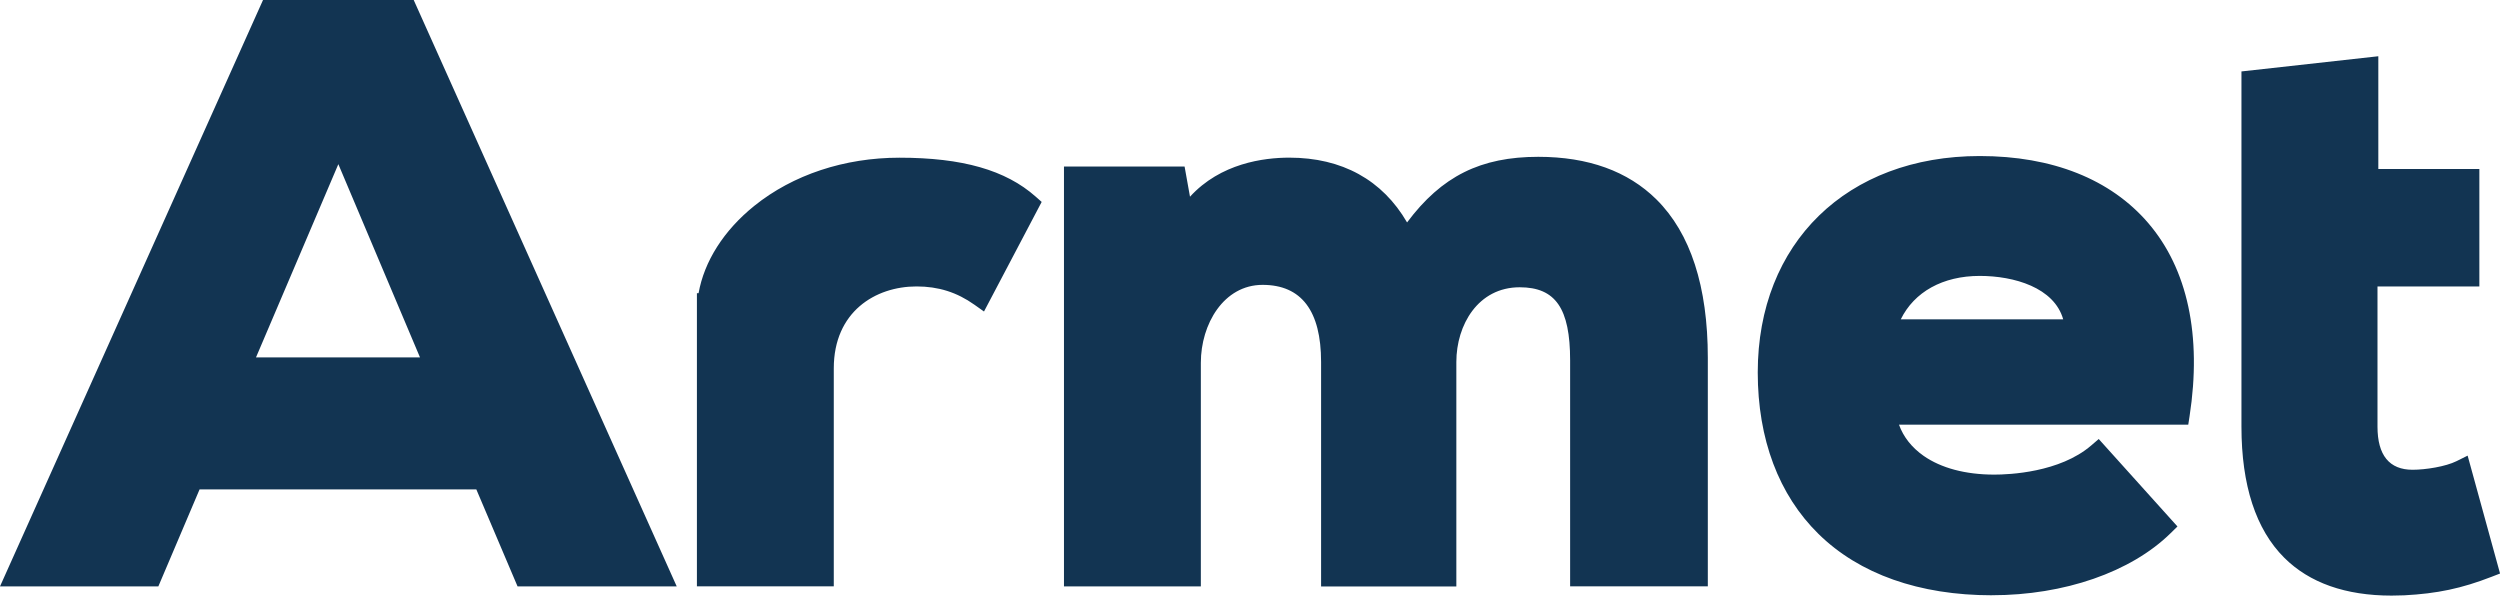 <svg xmlns="http://www.w3.org/2000/svg" viewBox="0 0 541.39 128.98"><path fill="#123452" d="m112.08 126.99-8.93-21.01H43.22l-8.93 21.01H0L56.96 0h32.63l56.96 126.99h-34.47Zm-21.13-49.6L73.27 35.55 55.44 77.39h35.51ZM150.92 126.99V63.5h.36c1.21-6.88 5.46-13.61 12.08-18.93 8.35-6.72 19.51-10.42 31.42-10.42 13.63 0 23.01 2.68 29.5 8.43l1.3 1.15-12.49 23.73-2.06-1.46c-3.82-2.71-7.81-3.97-12.55-3.97-8.92 0-17.92 5.49-17.92 17.74v47.21h-29.64ZM340.02 126.99V78.03c0-11.24-3.16-15.82-10.92-15.82-9.01 0-13.72 8.14-13.72 16.18V127h-29.29V78.39c0-11.08-4.26-16.7-12.67-16.7s-13.37 8.49-13.37 16.87v48.43h-29.64V36.07h26.12l1.17 6.53c6.62-7.25 15.99-8.46 21.5-8.46 11.42 0 20.17 4.83 25.51 14.03 7.5-10.04 15.97-14.21 28.42-14.21 10.78 0 19.38 3.1 25.57 9.22 7.39 7.32 11.14 18.86 11.14 34.32v49.48h-29.81ZM431.36 128.91c-15.71 0-28.7-4.59-37.55-13.28-8.61-8.45-13.16-20.54-13.16-34.98 0-28.03 19.32-46.86 48.09-46.86 15.72 0 28.33 5.02 36.47 14.51 8.53 9.94 11.63 24.39 8.96 41.79l-.29 1.88h-62.64c.95 2.65 2.76 4.94 5.32 6.74 3.8 2.66 9.1 4.07 15.32 4.07 3.2 0 14.16-.45 20.97-6.3l1.64-1.41 17.05 18.94-1.51 1.48c-8.56 8.4-23.02 13.41-38.67 13.41Zm15.44-59.75c-1.95-6.89-10.64-9.41-18.07-9.41-8.01 0-14.19 3.46-17.11 9.41h35.17ZM517.92 128.98c-9.97 0-17.8-2.76-23.25-8.2-6.15-6.13-9.27-15.68-9.27-28.39V15.47l29.64-3.29V36.6h21.88v25.44h-22.06v30.35c0 6.2 2.56 9.34 7.6 9.34 2.84 0 7.18-.7 9.51-1.86l2.41-1.2 7.02 25.53-1.86.72c-6.46 2.51-11.76 3.63-18.89 4-.93.04-1.84.06-2.72.06Z"/></svg>